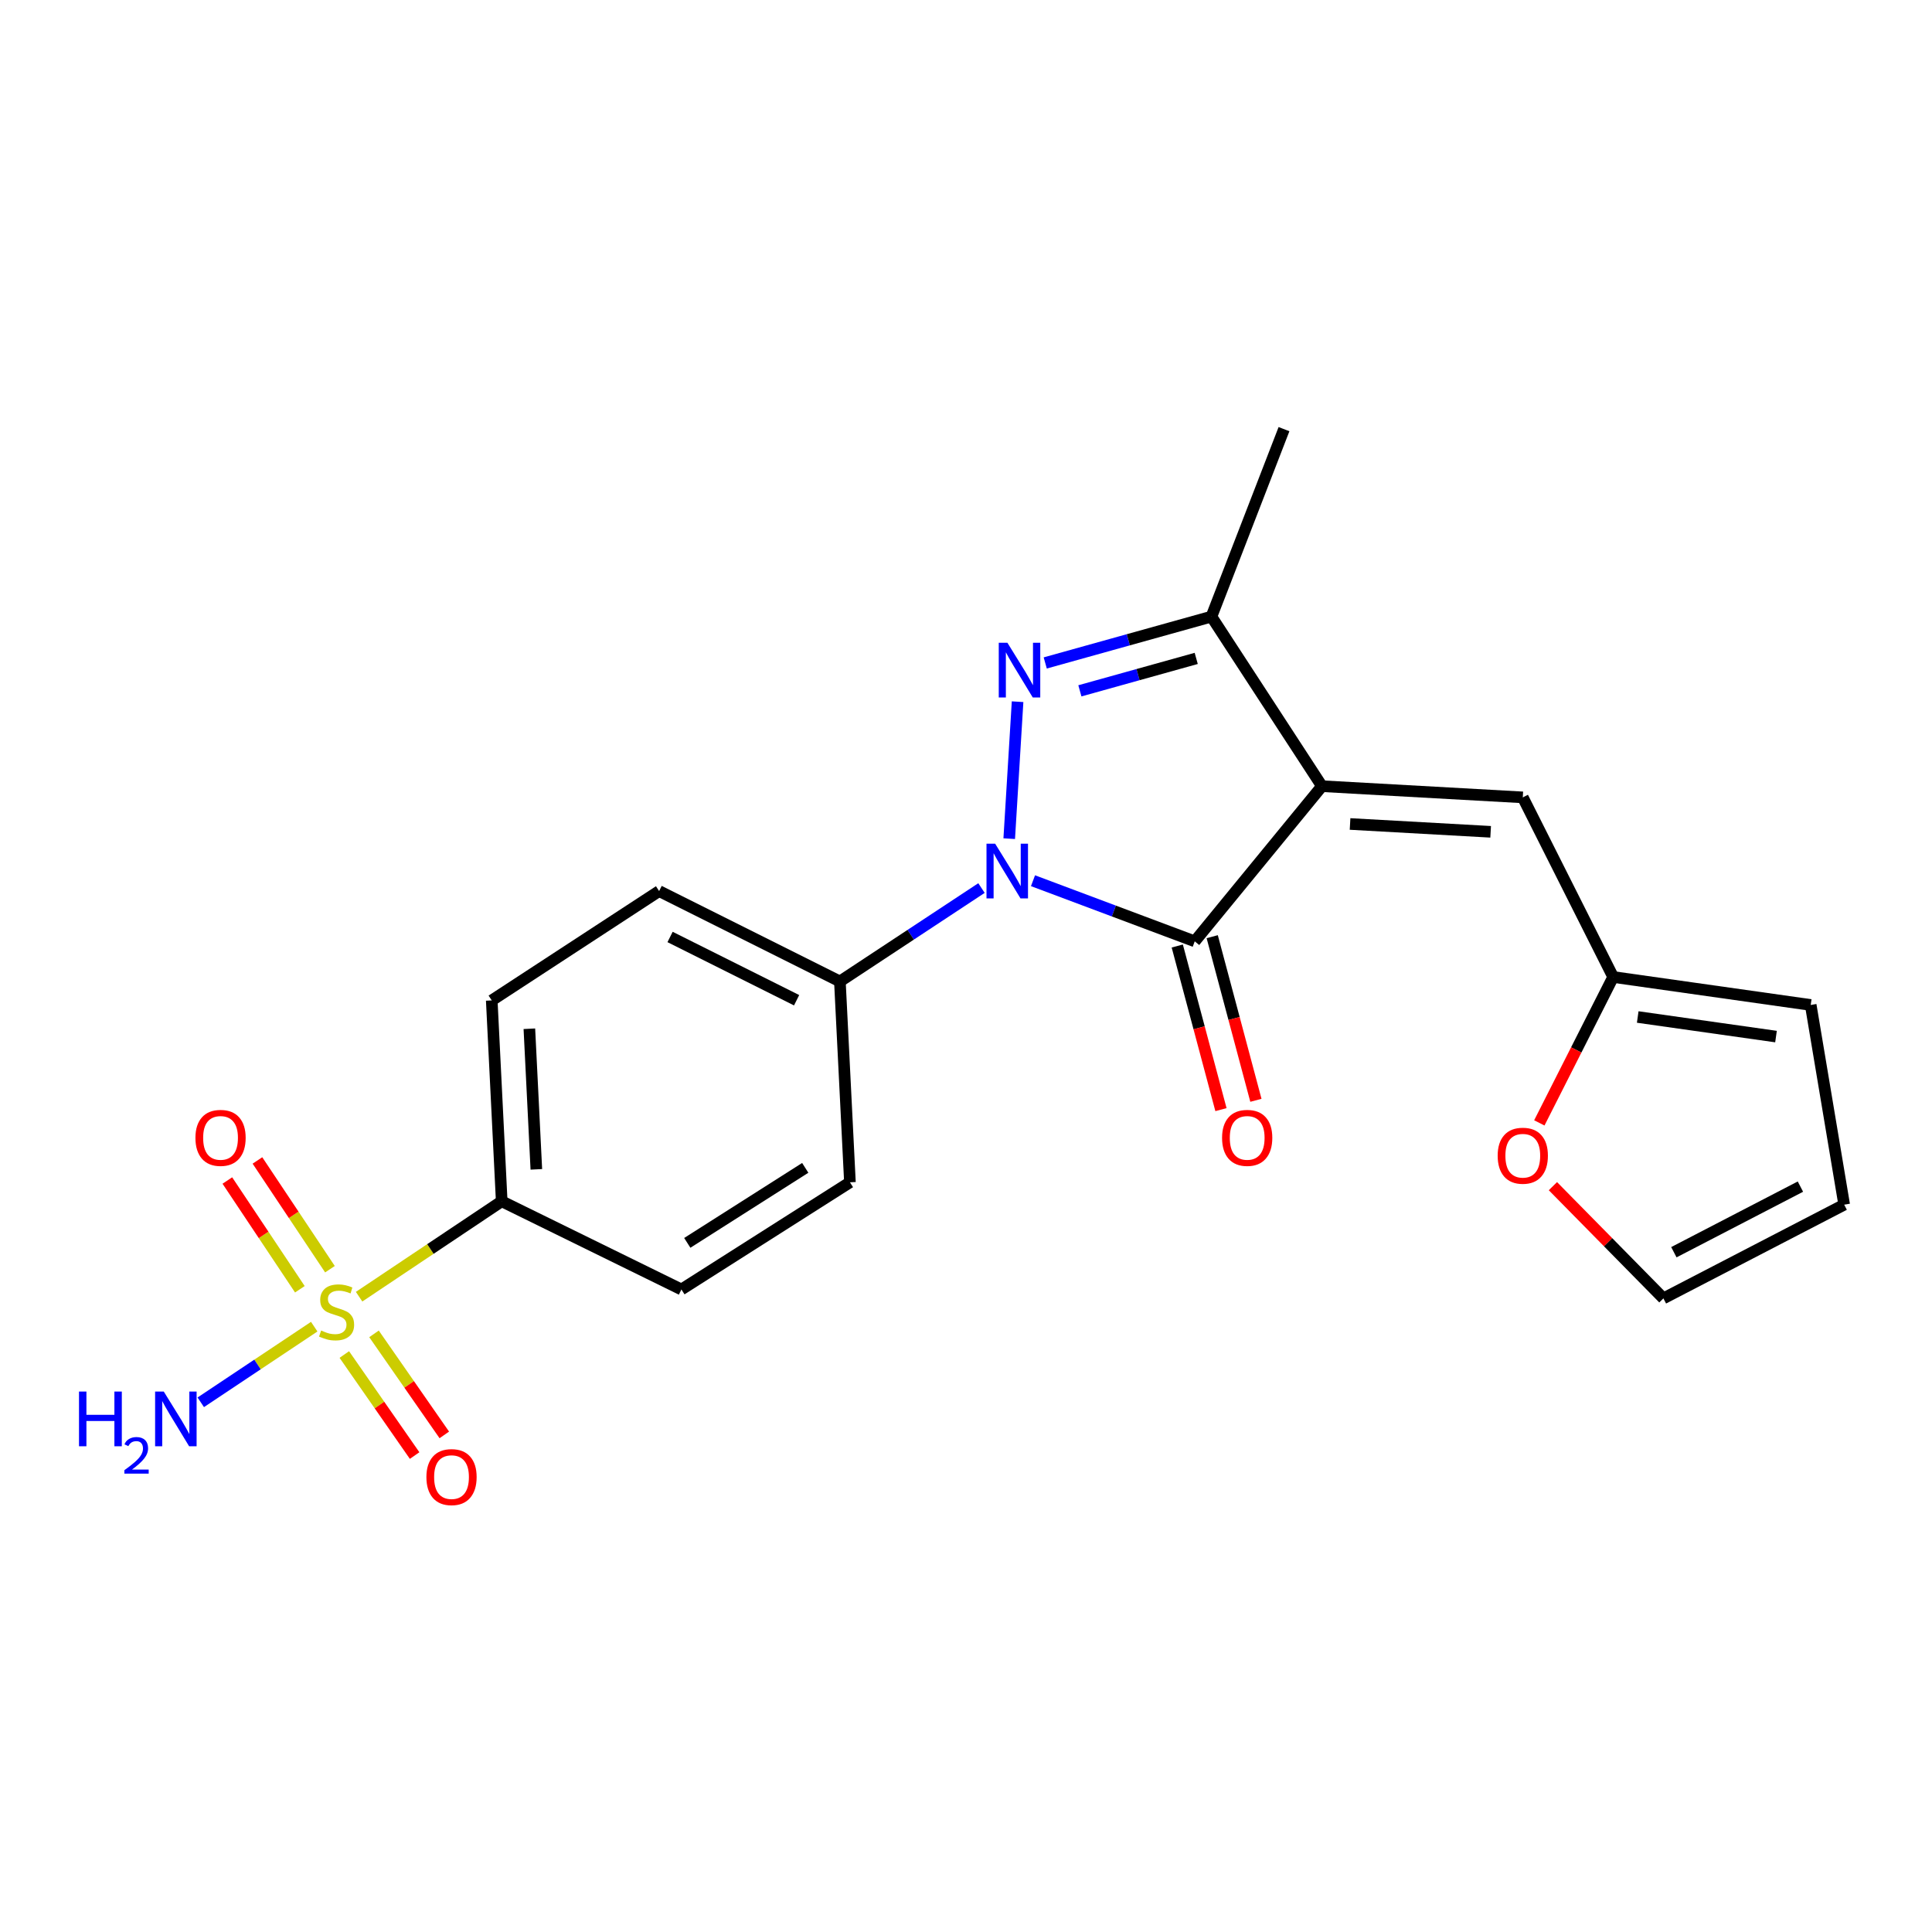 <?xml version='1.0' encoding='iso-8859-1'?>
<svg version='1.1' baseProfile='full'
              xmlns='http://www.w3.org/2000/svg'
                      xmlns:rdkit='http://www.rdkit.org/xml'
                      xmlns:xlink='http://www.w3.org/1999/xlink'
                  xml:space='preserve'
width='1000px' height='1000px' viewBox='0 0 1000 1000'>
<!-- END OF HEADER -->
<rect style='opacity:1.0;fill:#FFFFFF;stroke:none' width='1000' height='1000' x='0' y='0'> </rect>
<path class='bond-1' d='M 684.24,406.927 L 618.395,487.239' style='fill:none;fill-rule:evenodd;stroke:#000000;stroke-width:6px;stroke-linecap:butt;stroke-linejoin:miter;stroke-opacity:1' />
<path class='bond-4' d='M 684.24,406.927 L 627.038,319.158' style='fill:none;fill-rule:evenodd;stroke:#000000;stroke-width:6px;stroke-linecap:butt;stroke-linejoin:miter;stroke-opacity:1' />
<path class='bond-5' d='M 684.24,406.927 L 788.192,412.72' style='fill:none;fill-rule:evenodd;stroke:#000000;stroke-width:6px;stroke-linecap:butt;stroke-linejoin:miter;stroke-opacity:1' />
<path class='bond-5' d='M 698.791,426.488 L 771.557,430.543' style='fill:none;fill-rule:evenodd;stroke:#000000;stroke-width:6px;stroke-linecap:butt;stroke-linejoin:miter;stroke-opacity:1' />
<path class='bond-0' d='M 534.681,455.856 L 576.538,471.547' style='fill:none;fill-rule:evenodd;stroke:#0000FF;stroke-width:6px;stroke-linecap:butt;stroke-linejoin:miter;stroke-opacity:1' />
<path class='bond-0' d='M 576.538,471.547 L 618.395,487.239' style='fill:none;fill-rule:evenodd;stroke:#000000;stroke-width:6px;stroke-linecap:butt;stroke-linejoin:miter;stroke-opacity:1' />
<path class='bond-7' d='M 508.015,459.654 L 471.37,483.826' style='fill:none;fill-rule:evenodd;stroke:#0000FF;stroke-width:6px;stroke-linecap:butt;stroke-linejoin:miter;stroke-opacity:1' />
<path class='bond-7' d='M 471.37,483.826 L 434.725,507.998' style='fill:none;fill-rule:evenodd;stroke:#000000;stroke-width:6px;stroke-linecap:butt;stroke-linejoin:miter;stroke-opacity:1' />
<path class='bond-22' d='M 522.372,434.093 L 526.697,363.2' style='fill:none;fill-rule:evenodd;stroke:#0000FF;stroke-width:6px;stroke-linecap:butt;stroke-linejoin:miter;stroke-opacity:1' />
<path class='bond-11' d='M 609.352,489.654 L 620.661,532' style='fill:none;fill-rule:evenodd;stroke:#000000;stroke-width:6px;stroke-linecap:butt;stroke-linejoin:miter;stroke-opacity:1' />
<path class='bond-11' d='M 620.661,532 L 631.97,574.346' style='fill:none;fill-rule:evenodd;stroke:#FF0000;stroke-width:6px;stroke-linecap:butt;stroke-linejoin:miter;stroke-opacity:1' />
<path class='bond-11' d='M 627.439,484.824 L 638.748,527.17' style='fill:none;fill-rule:evenodd;stroke:#000000;stroke-width:6px;stroke-linecap:butt;stroke-linejoin:miter;stroke-opacity:1' />
<path class='bond-11' d='M 638.748,527.17 L 650.057,569.516' style='fill:none;fill-rule:evenodd;stroke:#FF0000;stroke-width:6px;stroke-linecap:butt;stroke-linejoin:miter;stroke-opacity:1' />
<path class='bond-2' d='M 541.012,343.142 L 584.025,331.15' style='fill:none;fill-rule:evenodd;stroke:#0000FF;stroke-width:6px;stroke-linecap:butt;stroke-linejoin:miter;stroke-opacity:1' />
<path class='bond-2' d='M 584.025,331.15 L 627.038,319.158' style='fill:none;fill-rule:evenodd;stroke:#000000;stroke-width:6px;stroke-linecap:butt;stroke-linejoin:miter;stroke-opacity:1' />
<path class='bond-2' d='M 558.943,357.577 L 589.053,349.183' style='fill:none;fill-rule:evenodd;stroke:#0000FF;stroke-width:6px;stroke-linecap:butt;stroke-linejoin:miter;stroke-opacity:1' />
<path class='bond-2' d='M 589.053,349.183 L 619.162,340.789' style='fill:none;fill-rule:evenodd;stroke:#000000;stroke-width:6px;stroke-linecap:butt;stroke-linejoin:miter;stroke-opacity:1' />
<path class='bond-3' d='M 185.868,671.164 L 222.777,646.471' style='fill:none;fill-rule:evenodd;stroke:#CCCC00;stroke-width:6px;stroke-linecap:butt;stroke-linejoin:miter;stroke-opacity:1' />
<path class='bond-3' d='M 222.777,646.471 L 259.687,621.778' style='fill:none;fill-rule:evenodd;stroke:#000000;stroke-width:6px;stroke-linecap:butt;stroke-linejoin:miter;stroke-opacity:1' />
<path class='bond-9' d='M 178.217,701.098 L 196.411,727.246' style='fill:none;fill-rule:evenodd;stroke:#CCCC00;stroke-width:6px;stroke-linecap:butt;stroke-linejoin:miter;stroke-opacity:1' />
<path class='bond-9' d='M 196.411,727.246 L 214.604,753.394' style='fill:none;fill-rule:evenodd;stroke:#FF0000;stroke-width:6px;stroke-linecap:butt;stroke-linejoin:miter;stroke-opacity:1' />
<path class='bond-9' d='M 193.584,690.406 L 211.778,716.554' style='fill:none;fill-rule:evenodd;stroke:#CCCC00;stroke-width:6px;stroke-linecap:butt;stroke-linejoin:miter;stroke-opacity:1' />
<path class='bond-9' d='M 211.778,716.554 L 229.971,742.702' style='fill:none;fill-rule:evenodd;stroke:#FF0000;stroke-width:6px;stroke-linecap:butt;stroke-linejoin:miter;stroke-opacity:1' />
<path class='bond-10' d='M 170.785,656.94 L 152.018,628.795' style='fill:none;fill-rule:evenodd;stroke:#CCCC00;stroke-width:6px;stroke-linecap:butt;stroke-linejoin:miter;stroke-opacity:1' />
<path class='bond-10' d='M 152.018,628.795 L 133.252,600.65' style='fill:none;fill-rule:evenodd;stroke:#FF0000;stroke-width:6px;stroke-linecap:butt;stroke-linejoin:miter;stroke-opacity:1' />
<path class='bond-10' d='M 155.209,667.325 L 136.443,639.18' style='fill:none;fill-rule:evenodd;stroke:#CCCC00;stroke-width:6px;stroke-linecap:butt;stroke-linejoin:miter;stroke-opacity:1' />
<path class='bond-10' d='M 136.443,639.18 L 117.676,611.035' style='fill:none;fill-rule:evenodd;stroke:#FF0000;stroke-width:6px;stroke-linecap:butt;stroke-linejoin:miter;stroke-opacity:1' />
<path class='bond-13' d='M 162.637,686.679 L 133.277,706.254' style='fill:none;fill-rule:evenodd;stroke:#CCCC00;stroke-width:6px;stroke-linecap:butt;stroke-linejoin:miter;stroke-opacity:1' />
<path class='bond-13' d='M 133.277,706.254 L 103.916,725.829' style='fill:none;fill-rule:evenodd;stroke:#0000FF;stroke-width:6px;stroke-linecap:butt;stroke-linejoin:miter;stroke-opacity:1' />
<path class='bond-21' d='M 627.038,319.158 L 664.594,222.123' style='fill:none;fill-rule:evenodd;stroke:#000000;stroke-width:6px;stroke-linecap:butt;stroke-linejoin:miter;stroke-opacity:1' />
<path class='bond-8' d='M 788.192,412.72 L 834.973,505.689' style='fill:none;fill-rule:evenodd;stroke:#000000;stroke-width:6px;stroke-linecap:butt;stroke-linejoin:miter;stroke-opacity:1' />
<path class='bond-6' d='M 259.687,621.778 L 254.528,517.816' style='fill:none;fill-rule:evenodd;stroke:#000000;stroke-width:6px;stroke-linecap:butt;stroke-linejoin:miter;stroke-opacity:1' />
<path class='bond-6' d='M 277.611,605.256 L 274,532.482' style='fill:none;fill-rule:evenodd;stroke:#000000;stroke-width:6px;stroke-linecap:butt;stroke-linejoin:miter;stroke-opacity:1' />
<path class='bond-24' d='M 259.687,621.778 L 352.697,667.425' style='fill:none;fill-rule:evenodd;stroke:#000000;stroke-width:6px;stroke-linecap:butt;stroke-linejoin:miter;stroke-opacity:1' />
<path class='bond-19' d='M 434.725,507.998 L 439.925,611.96' style='fill:none;fill-rule:evenodd;stroke:#000000;stroke-width:6px;stroke-linecap:butt;stroke-linejoin:miter;stroke-opacity:1' />
<path class='bond-20' d='M 434.725,507.998 L 341.163,461.217' style='fill:none;fill-rule:evenodd;stroke:#000000;stroke-width:6px;stroke-linecap:butt;stroke-linejoin:miter;stroke-opacity:1' />
<path class='bond-20' d='M 412.319,517.725 L 346.826,484.978' style='fill:none;fill-rule:evenodd;stroke:#000000;stroke-width:6px;stroke-linecap:butt;stroke-linejoin:miter;stroke-opacity:1' />
<path class='bond-12' d='M 834.973,505.689 L 815.861,543.448' style='fill:none;fill-rule:evenodd;stroke:#000000;stroke-width:6px;stroke-linecap:butt;stroke-linejoin:miter;stroke-opacity:1' />
<path class='bond-12' d='M 815.861,543.448 L 796.75,581.207' style='fill:none;fill-rule:evenodd;stroke:#FF0000;stroke-width:6px;stroke-linecap:butt;stroke-linejoin:miter;stroke-opacity:1' />
<path class='bond-14' d='M 834.973,505.689 L 937.218,520.166' style='fill:none;fill-rule:evenodd;stroke:#000000;stroke-width:6px;stroke-linecap:butt;stroke-linejoin:miter;stroke-opacity:1' />
<path class='bond-14' d='M 847.685,526.396 L 919.257,536.53' style='fill:none;fill-rule:evenodd;stroke:#000000;stroke-width:6px;stroke-linecap:butt;stroke-linejoin:miter;stroke-opacity:1' />
<path class='bond-15' d='M 803.785,613.956 L 832.379,642.999' style='fill:none;fill-rule:evenodd;stroke:#FF0000;stroke-width:6px;stroke-linecap:butt;stroke-linejoin:miter;stroke-opacity:1' />
<path class='bond-15' d='M 832.379,642.999 L 860.973,672.043' style='fill:none;fill-rule:evenodd;stroke:#000000;stroke-width:6px;stroke-linecap:butt;stroke-linejoin:miter;stroke-opacity:1' />
<path class='bond-16' d='M 937.218,520.166 L 954.545,623.535' style='fill:none;fill-rule:evenodd;stroke:#000000;stroke-width:6px;stroke-linecap:butt;stroke-linejoin:miter;stroke-opacity:1' />
<path class='bond-23' d='M 860.973,672.043 L 954.545,623.535' style='fill:none;fill-rule:evenodd;stroke:#000000;stroke-width:6px;stroke-linecap:butt;stroke-linejoin:miter;stroke-opacity:1' />
<path class='bond-23' d='M 866.393,648.146 L 931.894,614.191' style='fill:none;fill-rule:evenodd;stroke:#000000;stroke-width:6px;stroke-linecap:butt;stroke-linejoin:miter;stroke-opacity:1' />
<path class='bond-17' d='M 352.697,667.425 L 439.925,611.96' style='fill:none;fill-rule:evenodd;stroke:#000000;stroke-width:6px;stroke-linecap:butt;stroke-linejoin:miter;stroke-opacity:1' />
<path class='bond-17' d='M 355.737,643.308 L 416.796,604.482' style='fill:none;fill-rule:evenodd;stroke:#000000;stroke-width:6px;stroke-linecap:butt;stroke-linejoin:miter;stroke-opacity:1' />
<path class='bond-18' d='M 254.528,517.816 L 341.163,461.217' style='fill:none;fill-rule:evenodd;stroke:#000000;stroke-width:6px;stroke-linecap:butt;stroke-linejoin:miter;stroke-opacity:1' />
<path  class='atom-1' d='M 515.09 436.698
L 524.37 451.698
Q 525.29 453.178, 526.77 455.858
Q 528.25 458.538, 528.33 458.698
L 528.33 436.698
L 532.09 436.698
L 532.09 465.018
L 528.21 465.018
L 518.25 448.618
Q 517.09 446.698, 515.85 444.498
Q 514.65 442.298, 514.29 441.618
L 514.29 465.018
L 510.61 465.018
L 510.61 436.698
L 515.09 436.698
' fill='#0000FF'/>
<path  class='atom-3' d='M 521.434 332.695
L 530.714 347.695
Q 531.634 349.175, 533.114 351.855
Q 534.594 354.535, 534.674 354.695
L 534.674 332.695
L 538.434 332.695
L 538.434 361.015
L 534.554 361.015
L 524.594 344.615
Q 523.434 342.695, 522.194 340.495
Q 520.994 338.295, 520.634 337.615
L 520.634 361.015
L 516.954 361.015
L 516.954 332.695
L 521.434 332.695
' fill='#0000FF'/>
<path  class='atom-4' d='M 166.217 688.679
Q 166.537 688.799, 167.857 689.359
Q 169.177 689.919, 170.617 690.279
Q 172.097 690.599, 173.537 690.599
Q 176.217 690.599, 177.777 689.319
Q 179.337 687.999, 179.337 685.719
Q 179.337 684.159, 178.537 683.199
Q 177.777 682.239, 176.577 681.719
Q 175.377 681.199, 173.377 680.599
Q 170.857 679.839, 169.337 679.119
Q 167.857 678.399, 166.777 676.879
Q 165.737 675.359, 165.737 672.799
Q 165.737 669.239, 168.137 667.039
Q 170.577 664.839, 175.377 664.839
Q 178.657 664.839, 182.377 666.399
L 181.457 669.479
Q 178.057 668.079, 175.497 668.079
Q 172.737 668.079, 171.217 669.239
Q 169.697 670.359, 169.737 672.319
Q 169.737 673.839, 170.497 674.759
Q 171.297 675.679, 172.417 676.199
Q 173.577 676.719, 175.497 677.319
Q 178.057 678.119, 179.577 678.919
Q 181.097 679.719, 182.177 681.359
Q 183.297 682.959, 183.297 685.719
Q 183.297 689.639, 180.657 691.759
Q 178.057 693.839, 173.697 693.839
Q 171.177 693.839, 169.257 693.279
Q 167.377 692.759, 165.137 691.839
L 166.217 688.679
' fill='#CCCC00'/>
<path  class='atom-10' d='M 220.707 764.54
Q 220.707 757.74, 224.067 753.94
Q 227.427 750.14, 233.707 750.14
Q 239.987 750.14, 243.347 753.94
Q 246.707 757.74, 246.707 764.54
Q 246.707 771.42, 243.307 775.34
Q 239.907 779.22, 233.707 779.22
Q 227.467 779.22, 224.067 775.34
Q 220.707 771.46, 220.707 764.54
M 233.707 776.02
Q 238.027 776.02, 240.347 773.14
Q 242.707 770.22, 242.707 764.54
Q 242.707 758.98, 240.347 756.18
Q 238.027 753.34, 233.707 753.34
Q 229.387 753.34, 227.027 756.14
Q 224.707 758.94, 224.707 764.54
Q 224.707 770.26, 227.027 773.14
Q 229.387 776.02, 233.707 776.02
' fill='#FF0000'/>
<path  class='atom-11' d='M 101.155 588.961
Q 101.155 582.161, 104.515 578.361
Q 107.875 574.561, 114.155 574.561
Q 120.435 574.561, 123.795 578.361
Q 127.155 582.161, 127.155 588.961
Q 127.155 595.841, 123.755 599.761
Q 120.355 603.641, 114.155 603.641
Q 107.915 603.641, 104.515 599.761
Q 101.155 595.881, 101.155 588.961
M 114.155 600.441
Q 118.475 600.441, 120.795 597.561
Q 123.155 594.641, 123.155 588.961
Q 123.155 583.401, 120.795 580.601
Q 118.475 577.761, 114.155 577.761
Q 109.835 577.761, 107.475 580.561
Q 105.155 583.361, 105.155 588.961
Q 105.155 594.681, 107.475 597.561
Q 109.835 600.441, 114.155 600.441
' fill='#FF0000'/>
<path  class='atom-12' d='M 632.54 588.961
Q 632.54 582.161, 635.9 578.361
Q 639.26 574.561, 645.54 574.561
Q 651.82 574.561, 655.18 578.361
Q 658.54 582.161, 658.54 588.961
Q 658.54 595.841, 655.14 599.761
Q 651.74 603.641, 645.54 603.641
Q 639.3 603.641, 635.9 599.761
Q 632.54 595.881, 632.54 588.961
M 645.54 600.441
Q 649.86 600.441, 652.18 597.561
Q 654.54 594.641, 654.54 588.961
Q 654.54 583.401, 652.18 580.601
Q 649.86 577.761, 645.54 577.761
Q 641.22 577.761, 638.86 580.561
Q 636.54 583.361, 636.54 588.961
Q 636.54 594.681, 638.86 597.561
Q 641.22 600.441, 645.54 600.441
' fill='#FF0000'/>
<path  class='atom-13' d='M 775.192 598.197
Q 775.192 591.397, 778.552 587.597
Q 781.912 583.797, 788.192 583.797
Q 794.472 583.797, 797.832 587.597
Q 801.192 591.397, 801.192 598.197
Q 801.192 605.077, 797.792 608.997
Q 794.392 612.877, 788.192 612.877
Q 781.952 612.877, 778.552 608.997
Q 775.192 605.117, 775.192 598.197
M 788.192 609.677
Q 792.512 609.677, 794.832 606.797
Q 797.192 603.877, 797.192 598.197
Q 797.192 592.637, 794.832 589.837
Q 792.512 586.997, 788.192 586.997
Q 783.872 586.997, 781.512 589.797
Q 779.192 592.597, 779.192 598.197
Q 779.192 603.917, 781.512 606.797
Q 783.872 609.677, 788.192 609.677
' fill='#FF0000'/>
<path  class='atom-14' d='M 40.892 720.264
L 44.732 720.264
L 44.732 732.304
L 59.212 732.304
L 59.212 720.264
L 63.052 720.264
L 63.052 748.584
L 59.212 748.584
L 59.212 735.504
L 44.732 735.504
L 44.732 748.584
L 40.892 748.584
L 40.892 720.264
' fill='#0000FF'/>
<path  class='atom-14' d='M 64.424 747.59
Q 65.111 745.822, 66.748 744.845
Q 68.384 743.842, 70.655 743.842
Q 73.48 743.842, 75.064 745.373
Q 76.648 746.904, 76.648 749.623
Q 76.648 752.395, 74.588 754.982
Q 72.556 757.57, 68.332 760.632
L 76.964 760.632
L 76.964 762.744
L 64.372 762.744
L 64.372 760.975
Q 67.856 758.494, 69.916 756.646
Q 72.001 754.798, 73.004 753.134
Q 74.008 751.471, 74.008 749.755
Q 74.008 747.96, 73.11 746.957
Q 72.212 745.954, 70.655 745.954
Q 69.15 745.954, 68.147 746.561
Q 67.144 747.168, 66.431 748.514
L 64.424 747.59
' fill='#0000FF'/>
<path  class='atom-14' d='M 84.764 720.264
L 94.044 735.264
Q 94.964 736.744, 96.444 739.424
Q 97.924 742.104, 98.004 742.264
L 98.004 720.264
L 101.764 720.264
L 101.764 748.584
L 97.884 748.584
L 87.924 732.184
Q 86.764 730.264, 85.524 728.064
Q 84.324 725.864, 83.964 725.184
L 83.964 748.584
L 80.284 748.584
L 80.284 720.264
L 84.764 720.264
' fill='#0000FF'/>
</svg>
